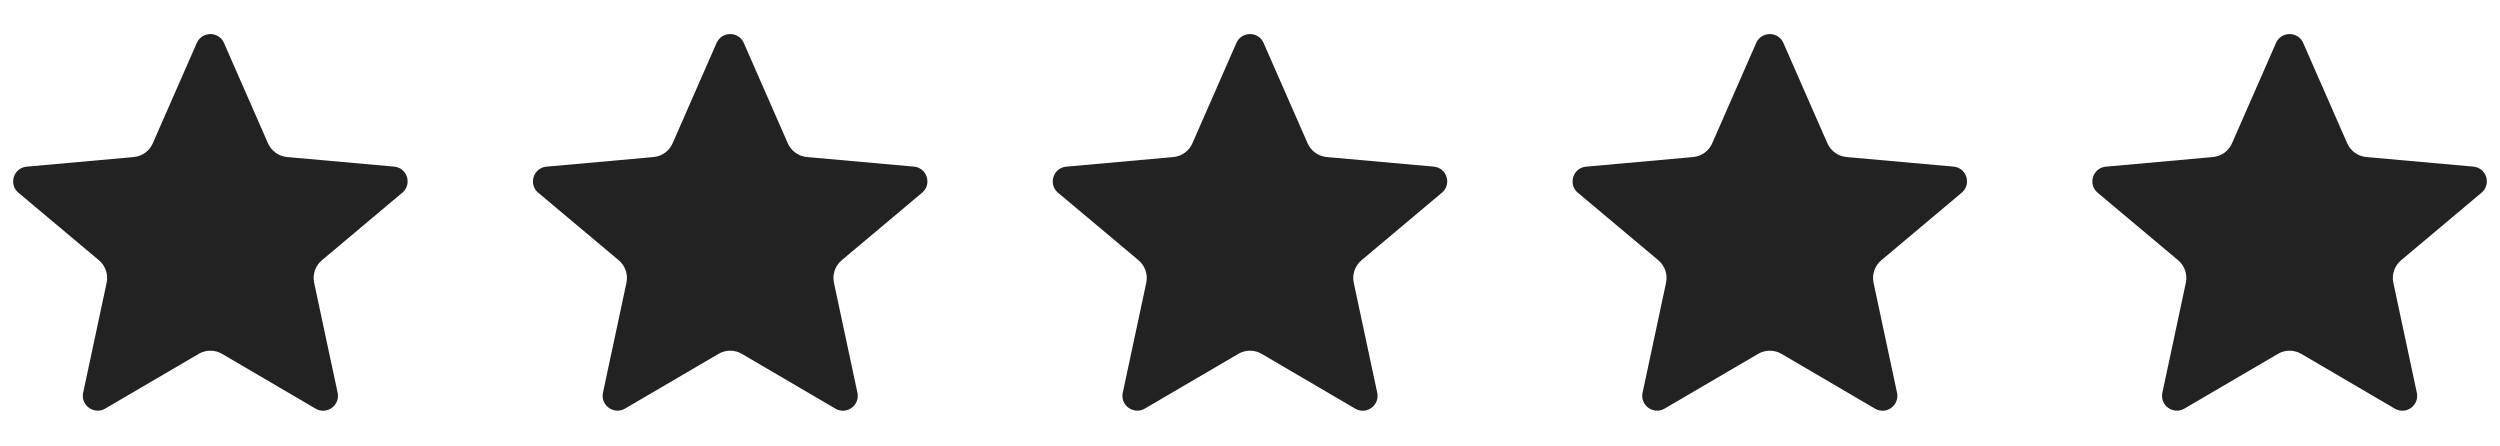 <svg width="101" height="18" viewBox="0 0 101 18" fill="none" xmlns="http://www.w3.org/2000/svg">
<path d="M9.038 1.71L10.826 5.787C10.893 5.941 11 6.073 11.136 6.171C11.272 6.269 11.432 6.329 11.598 6.344L15.954 6.734C16.446 6.806 16.643 7.41 16.285 7.758L13.005 10.514C12.739 10.737 12.618 11.088 12.692 11.427L13.645 15.89C13.729 16.381 13.215 16.755 12.774 16.523L8.973 14.297C8.829 14.212 8.666 14.168 8.5 14.168C8.334 14.168 8.171 14.212 8.027 14.297L4.226 16.521C3.787 16.752 3.271 16.379 3.355 15.889L4.308 11.425C4.38 11.087 4.261 10.736 3.995 10.513L0.713 7.76C0.357 7.413 0.554 6.807 1.045 6.736L5.4 6.345C5.567 6.33 5.727 6.27 5.863 6.173C5.999 6.075 6.106 5.942 6.173 5.789L7.961 1.711C8.183 1.265 8.817 1.265 9.038 1.71Z" fill="#222222"/>
<path d="M8.908 6.032L8.605 3.028C8.593 2.861 8.558 2.574 8.827 2.574C9.039 2.574 9.155 3.016 9.155 3.016L10.063 5.428C10.406 6.346 10.265 6.66 9.934 6.846C9.555 7.059 8.994 6.893 8.908 6.032Z" fill="#222222"/>
<path d="M12.654 10.248L15.26 8.214C15.389 8.107 15.621 7.935 15.435 7.74C15.288 7.586 14.89 7.808 14.89 7.808L12.609 8.699C11.929 8.934 11.478 9.282 11.438 9.72C11.386 10.305 11.911 10.755 12.654 10.248Z" fill="#222222"/>
<path d="M30.038 1.71L31.826 5.787C31.893 5.941 32 6.073 32.136 6.171C32.272 6.269 32.432 6.329 32.599 6.344L36.953 6.734C37.446 6.806 37.643 7.41 37.285 7.758L34.005 10.514C33.739 10.737 33.618 11.088 33.692 11.427L34.645 15.89C34.729 16.381 34.215 16.755 33.774 16.523L29.973 14.297C29.829 14.212 29.666 14.168 29.5 14.168C29.334 14.168 29.171 14.212 29.027 14.297L25.226 16.521C24.787 16.752 24.271 16.379 24.355 15.889L25.308 11.425C25.38 11.087 25.261 10.736 24.995 10.513L21.713 7.76C21.357 7.413 21.554 6.807 22.045 6.736L26.4 6.345C26.567 6.33 26.727 6.27 26.863 6.173C26.999 6.075 27.106 5.942 27.173 5.789L28.961 1.711C29.183 1.265 29.817 1.265 30.038 1.71Z" fill="#222222"/>
<path d="M29.908 6.032L29.605 3.028C29.593 2.861 29.558 2.574 29.827 2.574C30.039 2.574 30.155 3.016 30.155 3.016L31.063 5.428C31.406 6.346 31.265 6.66 30.934 6.846C30.555 7.059 29.994 6.893 29.908 6.032Z" fill="#222222"/>
<path d="M33.654 10.248L36.26 8.214C36.389 8.107 36.621 7.935 36.435 7.74C36.288 7.586 35.89 7.808 35.89 7.808L33.609 8.699C32.929 8.934 32.478 9.282 32.438 9.72C32.386 10.305 32.911 10.755 33.654 10.248Z" fill="#222222"/>
<path d="M51.038 1.71L52.826 5.787C52.893 5.941 53 6.073 53.136 6.171C53.272 6.269 53.432 6.329 53.599 6.344L57.953 6.734C58.446 6.806 58.643 7.41 58.285 7.758L55.005 10.514C54.739 10.737 54.618 11.088 54.692 11.427L55.645 15.89C55.729 16.381 55.215 16.755 54.774 16.523L50.973 14.297C50.83 14.212 50.666 14.168 50.5 14.168C50.334 14.168 50.171 14.212 50.027 14.297L46.226 16.521C45.786 16.752 45.271 16.379 45.355 15.889L46.309 11.425C46.38 11.087 46.261 10.736 45.995 10.513L42.713 7.76C42.357 7.413 42.554 6.807 43.045 6.736L47.4 6.345C47.567 6.33 47.727 6.27 47.863 6.173C47.999 6.075 48.106 5.942 48.173 5.789L49.961 1.711C50.183 1.265 50.818 1.265 51.038 1.71Z" fill="#222222"/>
<path d="M50.908 6.032L50.605 3.028C50.593 2.861 50.558 2.574 50.827 2.574C51.039 2.574 51.155 3.016 51.155 3.016L52.063 5.428C52.406 6.346 52.265 6.66 51.934 6.846C51.554 7.059 50.994 6.893 50.908 6.032Z" fill="#222222"/>
<path d="M54.654 10.248L57.26 8.214C57.389 8.107 57.621 7.935 57.435 7.74C57.288 7.586 56.89 7.808 56.89 7.808L54.609 8.699C53.929 8.934 53.478 9.282 53.438 9.72C53.386 10.305 53.911 10.755 54.654 10.248Z" fill="#222222"/>
<path d="M72.038 1.71L73.826 5.787C73.893 5.941 74 6.073 74.136 6.171C74.272 6.269 74.432 6.329 74.599 6.344L78.954 6.734C79.446 6.806 79.643 7.41 79.285 7.758L76.005 10.514C75.739 10.737 75.618 11.088 75.692 11.427L76.645 15.89C76.729 16.381 76.215 16.755 75.774 16.523L71.973 14.297C71.829 14.212 71.666 14.168 71.5 14.168C71.334 14.168 71.171 14.212 71.027 14.297L67.226 16.521C66.787 16.752 66.271 16.379 66.355 15.889L67.308 11.425C67.38 11.087 67.261 10.736 66.995 10.513L63.713 7.76C63.357 7.413 63.554 6.807 64.045 6.736L68.4 6.345C68.567 6.33 68.727 6.27 68.863 6.173C68.999 6.075 69.106 5.942 69.173 5.789L70.961 1.711C71.183 1.265 71.817 1.265 72.038 1.71Z" fill="#222222"/>
<path d="M71.908 6.032L71.605 3.028C71.593 2.861 71.558 2.574 71.827 2.574C72.039 2.574 72.155 3.016 72.155 3.016L73.063 5.428C73.406 6.346 73.265 6.66 72.934 6.846C72.555 7.059 71.994 6.893 71.908 6.032Z" fill="#222222"/>
<path d="M75.654 10.248L78.26 8.214C78.389 8.107 78.621 7.935 78.436 7.74C78.288 7.586 77.89 7.808 77.89 7.808L75.609 8.699C74.929 8.934 74.478 9.282 74.438 9.72C74.386 10.305 74.911 10.755 75.654 10.248Z" fill="#222222"/>
<path d="M93.038 1.71L94.826 5.787C94.893 5.941 95 6.073 95.136 6.171C95.272 6.269 95.432 6.329 95.599 6.344L99.954 6.734C100.446 6.806 100.643 7.41 100.286 7.758L97.005 10.514C96.739 10.737 96.618 11.088 96.692 11.427L97.645 15.89C97.729 16.381 97.215 16.755 96.774 16.523L92.973 14.297C92.829 14.212 92.666 14.168 92.5 14.168C92.334 14.168 92.171 14.212 92.027 14.297L88.226 16.521C87.787 16.752 87.271 16.379 87.355 15.889L88.308 11.425C88.38 11.087 88.261 10.736 87.995 10.513L84.713 7.76C84.357 7.413 84.554 6.807 85.045 6.736L89.4 6.345C89.567 6.33 89.727 6.27 89.863 6.173C89.999 6.075 90.106 5.942 90.173 5.789L91.961 1.711C92.183 1.265 92.817 1.265 93.038 1.71Z" fill="#222222"/>
<path d="M92.908 6.032L92.605 3.028C92.593 2.861 92.558 2.574 92.827 2.574C93.039 2.574 93.155 3.016 93.155 3.016L94.063 5.428C94.406 6.346 94.265 6.66 93.934 6.846C93.555 7.059 92.994 6.893 92.908 6.032Z" fill="#222222"/>
<path d="M96.654 10.248L99.26 8.214C99.389 8.107 99.621 7.935 99.435 7.74C99.288 7.586 98.89 7.808 98.89 7.808L96.609 8.699C95.929 8.934 95.478 9.282 95.438 9.72C95.386 10.305 95.911 10.755 96.654 10.248Z" fill="#222222"/>
</svg>
